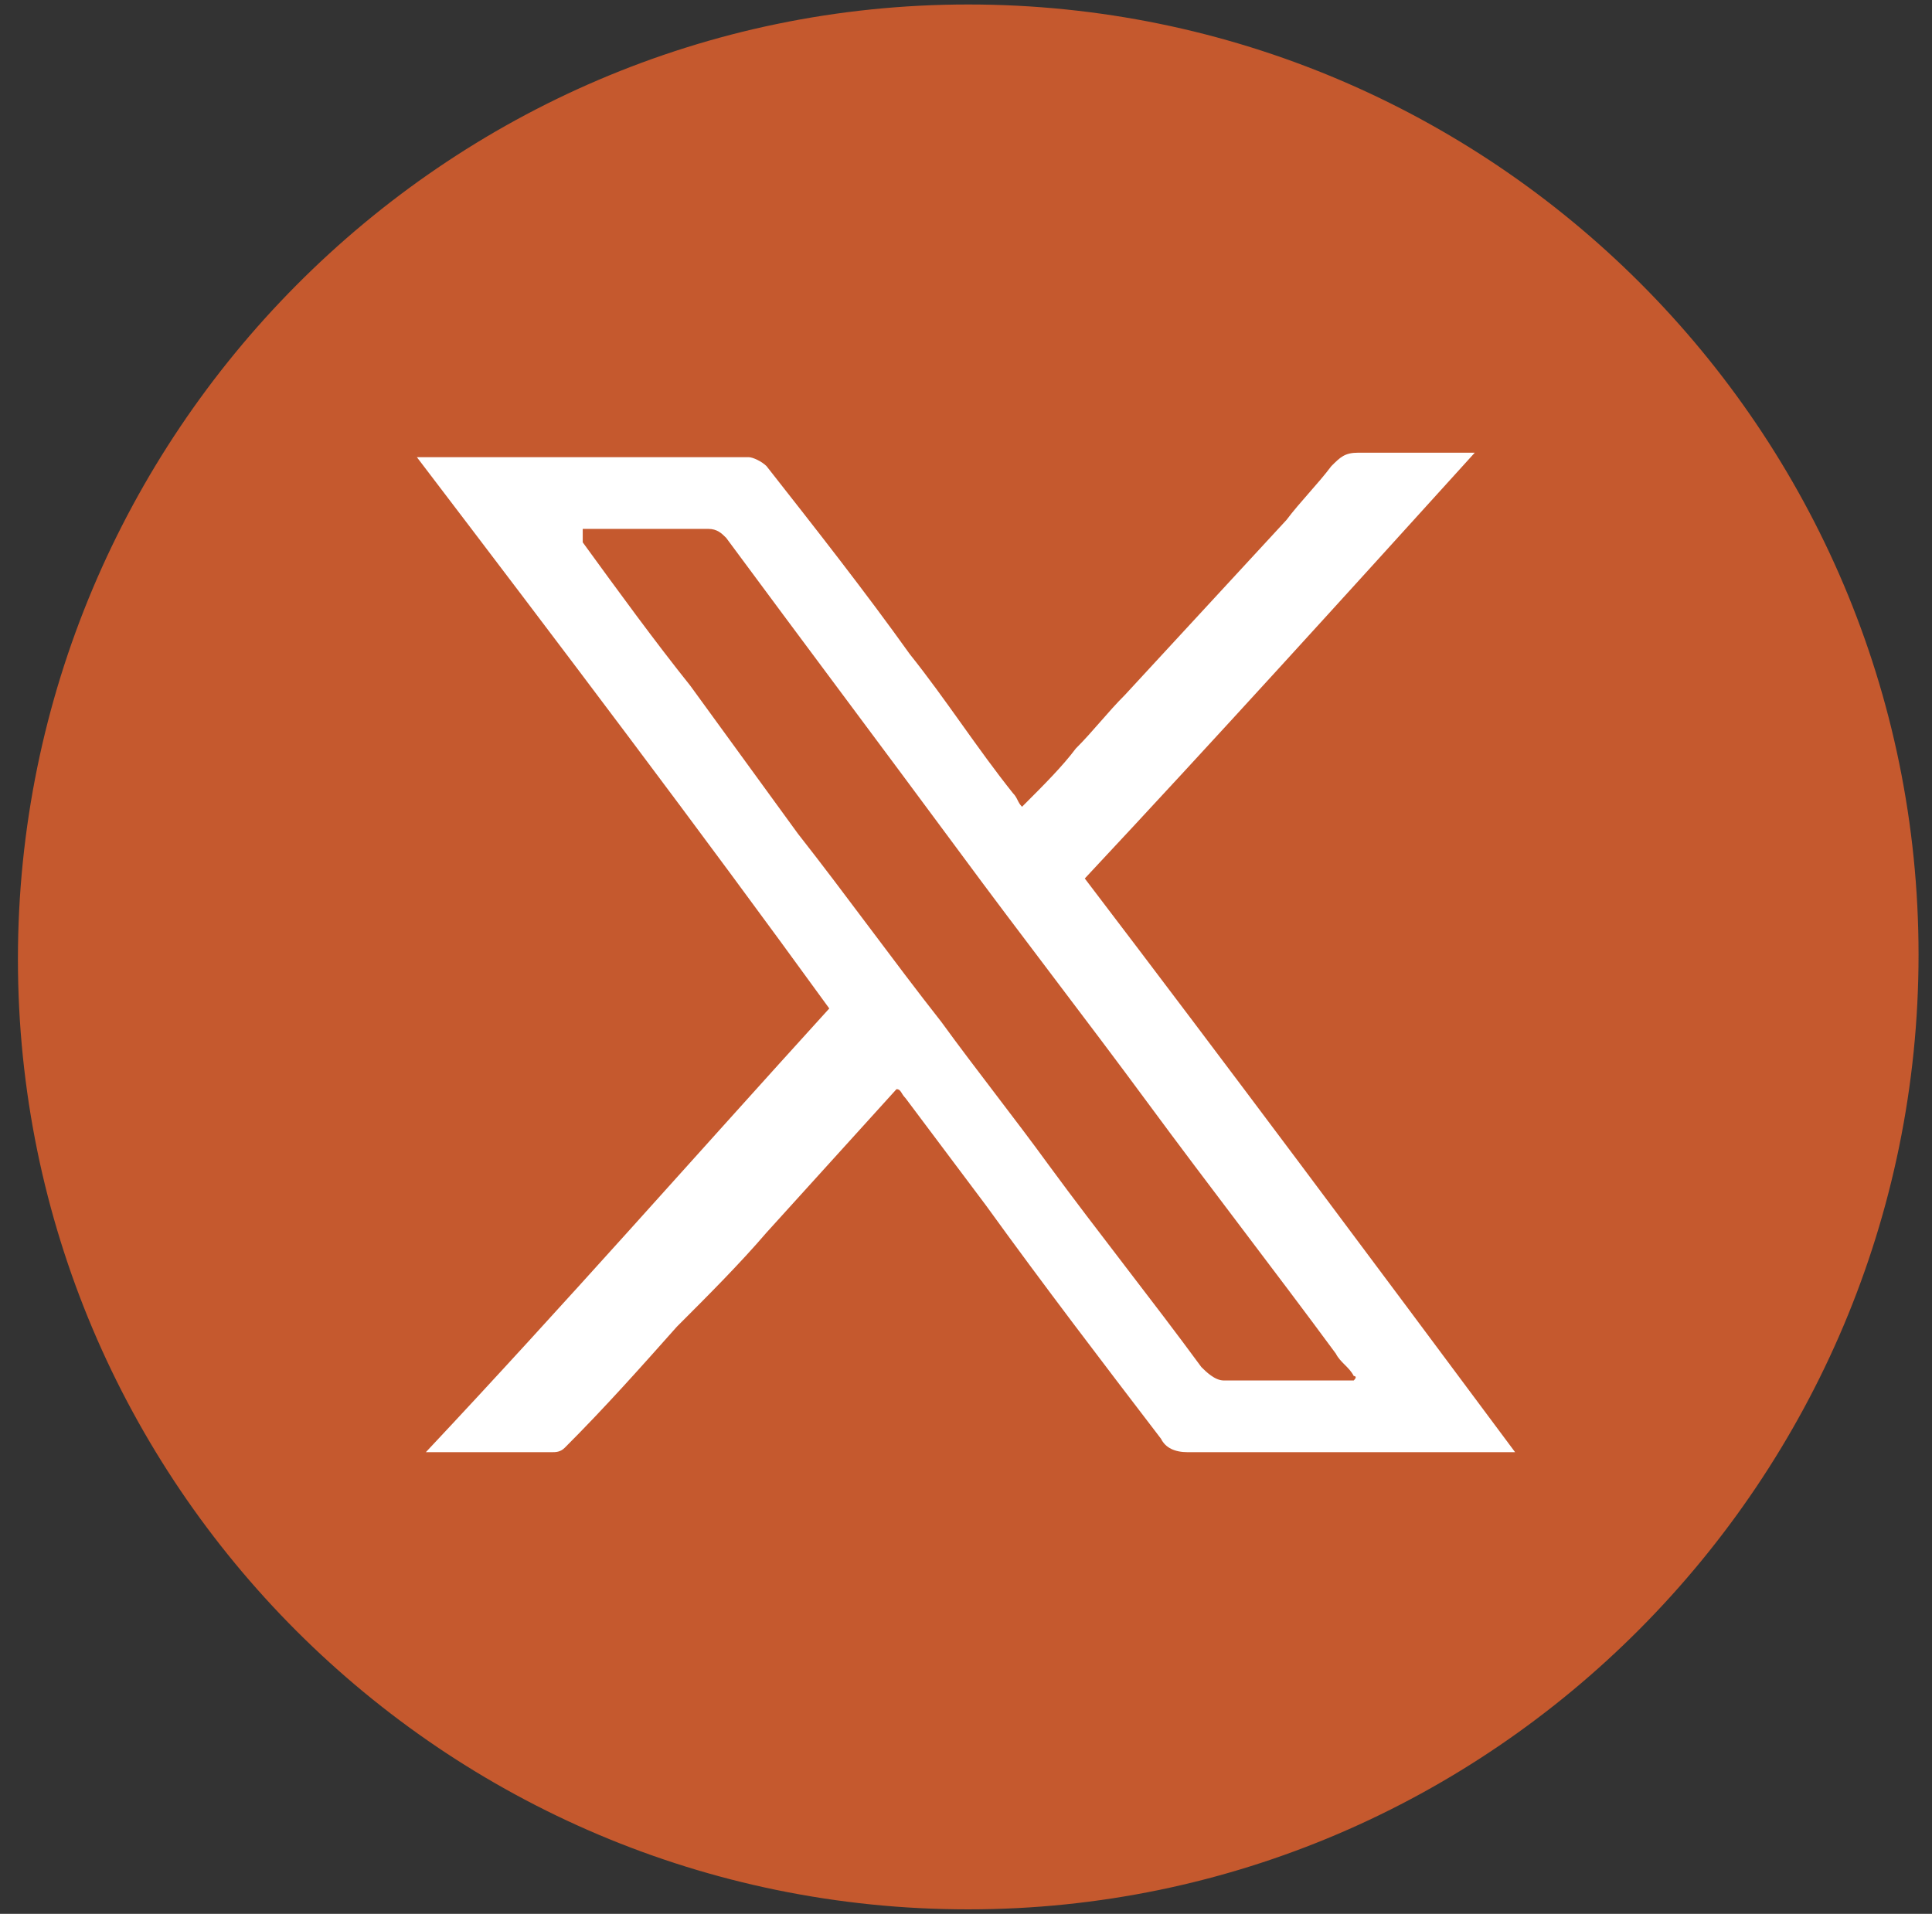 <?xml version="1.0" encoding="utf-8"?>
<!-- Generator: Adobe Illustrator 27.7.0, SVG Export Plug-In . SVG Version: 6.00 Build 0)  -->
<svg version="1.1" id="Layer_1" xmlns="http://www.w3.org/2000/svg" xmlns:xlink="http://www.w3.org/1999/xlink" x="0px" y="0px"
	 viewBox="0 0 43.1 42.7" style="enable-background:new 0 0 43.1 42.7;" xml:space="preserve">
<rect x="0" y="0" width="43.1" height="42.7" fill="#333333" stroke="none"/>
<style type="text/css">
	.st0{fill:#C5592E;}
	.st1{fill:#FFFFFF;}
</style>
<g>
	<g>
		<g>
			<path class="st0" d="M21.6,42.6c-11.7,0-21.2-9.5-21.2-21.2S9.9,0.1,21.6,0.1s21.2,9.5,21.2,21.2S33.3,42.6,21.6,42.6z"/>
		</g>
	</g>
	<g id="vutaJP_00000098184805139086596290000009999036898738425525_">
		<g>
			<g>
				<path class="st1" d="M9.3,10.2c1.4,0,2.7,0,4,0c1.1,0,2.3,0,3.4,0c0.1,0,0.3,0.1,0.4,0.2c1.1,1.4,2.2,2.8,3.2,4.2
					c0.8,1,1.5,2.1,2.3,3.1c0.1,0.1,0.1,0.2,0.2,0.3c0.5-0.5,0.9-0.9,1.2-1.3c0.4-0.4,0.7-0.8,1.1-1.2c1.2-1.3,2.4-2.6,3.6-3.9
					c0.3-0.4,0.7-0.8,1-1.2c0.2-0.2,0.3-0.3,0.6-0.3c0.8,0,1.7,0,2.6,0c-2.9,3.2-5.8,6.4-8.7,9.5c3.2,4.2,6.4,8.5,9.6,12.8
					c-0.1,0-0.2,0-0.3,0c-2.3,0-4.7,0-7,0c-0.3,0-0.5-0.1-0.6-0.3c-1.3-1.7-2.6-3.4-3.9-5.2c-0.6-0.8-1.2-1.6-1.8-2.4
					c-0.1-0.1-0.1-0.2-0.2-0.2c-1,1.1-1.9,2.1-2.9,3.2c-0.6,0.7-1.3,1.4-2,2.1c-0.8,0.9-1.6,1.8-2.5,2.7c-0.1,0.1-0.2,0.1-0.3,0.1
					c-0.9,0-1.8,0-2.8,0c3.1-3.3,6-6.6,9-9.9C15.6,18.5,12.5,14.4,9.3,10.2z M30.2,30.8C30.2,30.8,30.2,30.8,30.2,30.8
					c0.1-0.1,0-0.1,0-0.1c-0.1-0.2-0.3-0.3-0.4-0.5c-1.4-1.9-2.8-3.7-4.2-5.6c-1.4-1.9-2.8-3.7-4.2-5.6c-1.7-2.3-3.5-4.7-5.2-7
					c-0.1-0.1-0.2-0.2-0.4-0.2c-0.9,0-1.7,0-2.6,0c-0.1,0-0.1,0-0.2,0C13,12,13,12,13,12.1c0.8,1.1,1.6,2.2,2.4,3.2
					c0.8,1.1,1.6,2.2,2.4,3.3c1.1,1.4,2.1,2.8,3.2,4.2c0.8,1.1,1.6,2.1,2.4,3.2c1.1,1.5,2.3,3,3.4,4.5c0.1,0.1,0.3,0.3,0.5,0.3
					C28.3,30.8,29.2,30.8,30.2,30.8z"/>
			</g>
		</g>
	</g>
</g>
</svg>
